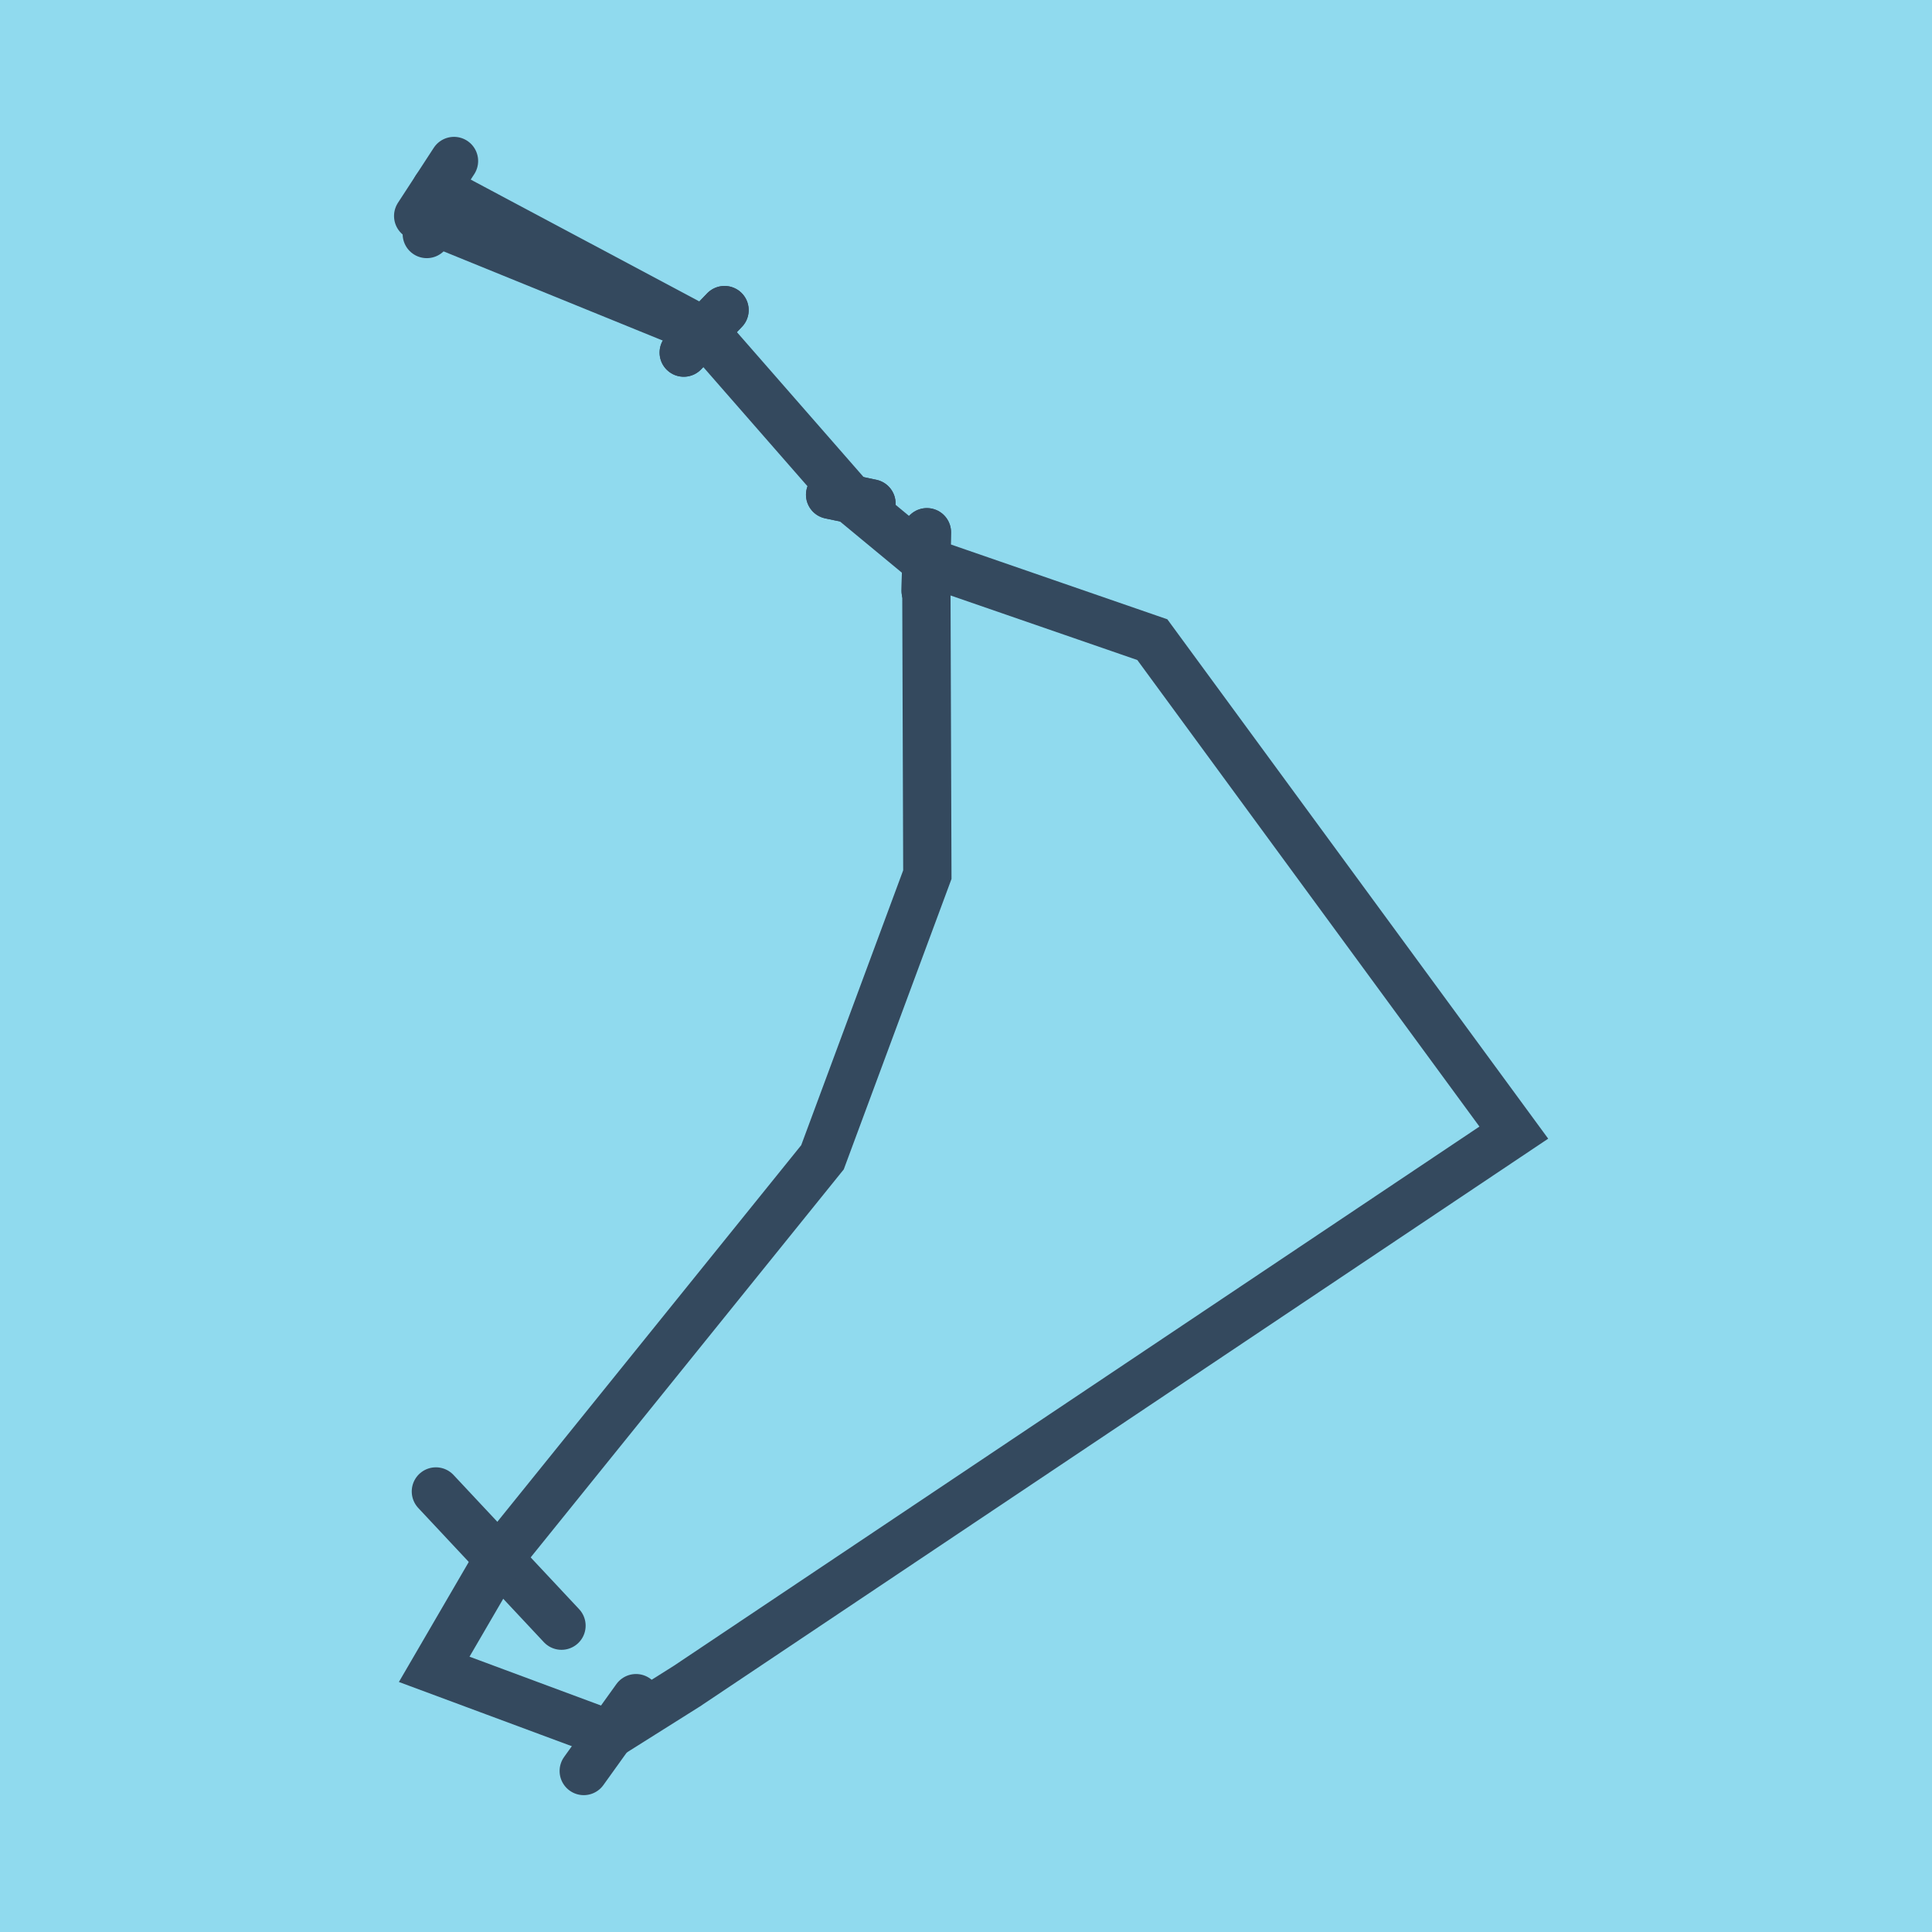 <?xml version="1.0" encoding="utf-8"?>
<!DOCTYPE svg PUBLIC "-//W3C//DTD SVG 1.1//EN" "http://www.w3.org/Graphics/SVG/1.1/DTD/svg11.dtd">
<svg xmlns="http://www.w3.org/2000/svg" xmlns:xlink="http://www.w3.org/1999/xlink" viewBox="-10 -10 120 120" preserveAspectRatio="xMidYMid meet">
	<path style="fill:#90daee" d="M-10-10h120v120H-10z"/>
			<polyline stroke-linecap="round" points="15.974,3.415 18.198,0 " style="fill:none;stroke:#34495e;stroke-width: 3px"/>
			<polyline stroke-linecap="round" points="35.002,9.261 32.468,11.9 " style="fill:none;stroke:#34495e;stroke-width: 3px"/>
			<polyline stroke-linecap="round" points="41.561,20.728 44.126,21.269 " style="fill:none;stroke:#34495e;stroke-width: 3px"/>
			<polyline stroke-linecap="round" points="47.495,26.697 47.571,23.059 " style="fill:none;stroke:#34495e;stroke-width: 3px"/>
			<polyline stroke-linecap="round" points="29.504,95.476 26.258,100 " style="fill:none;stroke:#34495e;stroke-width: 3px"/>
			<polyline stroke-linecap="round" points="24.875,90.973 17.074,82.638 " style="fill:none;stroke:#34495e;stroke-width: 3px"/>
			<polyline stroke-linecap="round" points="47.495,26.697 47.571,23.059 " style="fill:none;stroke:#34495e;stroke-width: 3px"/>
			<polyline stroke-linecap="round" points="41.561,20.728 44.126,21.269 " style="fill:none;stroke:#34495e;stroke-width: 3px"/>
			<polyline stroke-linecap="round" points="32.468,11.9 35.002,9.261 " style="fill:none;stroke:#34495e;stroke-width: 3px"/>
			<polyline stroke-linecap="round" points="16.509,4.534 17.232,2.901 " style="fill:none;stroke:#34495e;stroke-width: 3px"/>
			<polyline stroke-linecap="round" points="17.086,1.708 33.735,10.58 42.843,20.998 47.533,24.878 61.573,29.73 84.026,60.349 32.656,94.733 27.881,97.738 16.969,93.685 20.975,86.805 41.086,61.882 47.599,44.324 47.533,24.878 42.843,20.998 33.735,10.58 16.87,3.717 " style="fill:none;stroke:#34495e;stroke-width: 3px"/>
	</svg>
